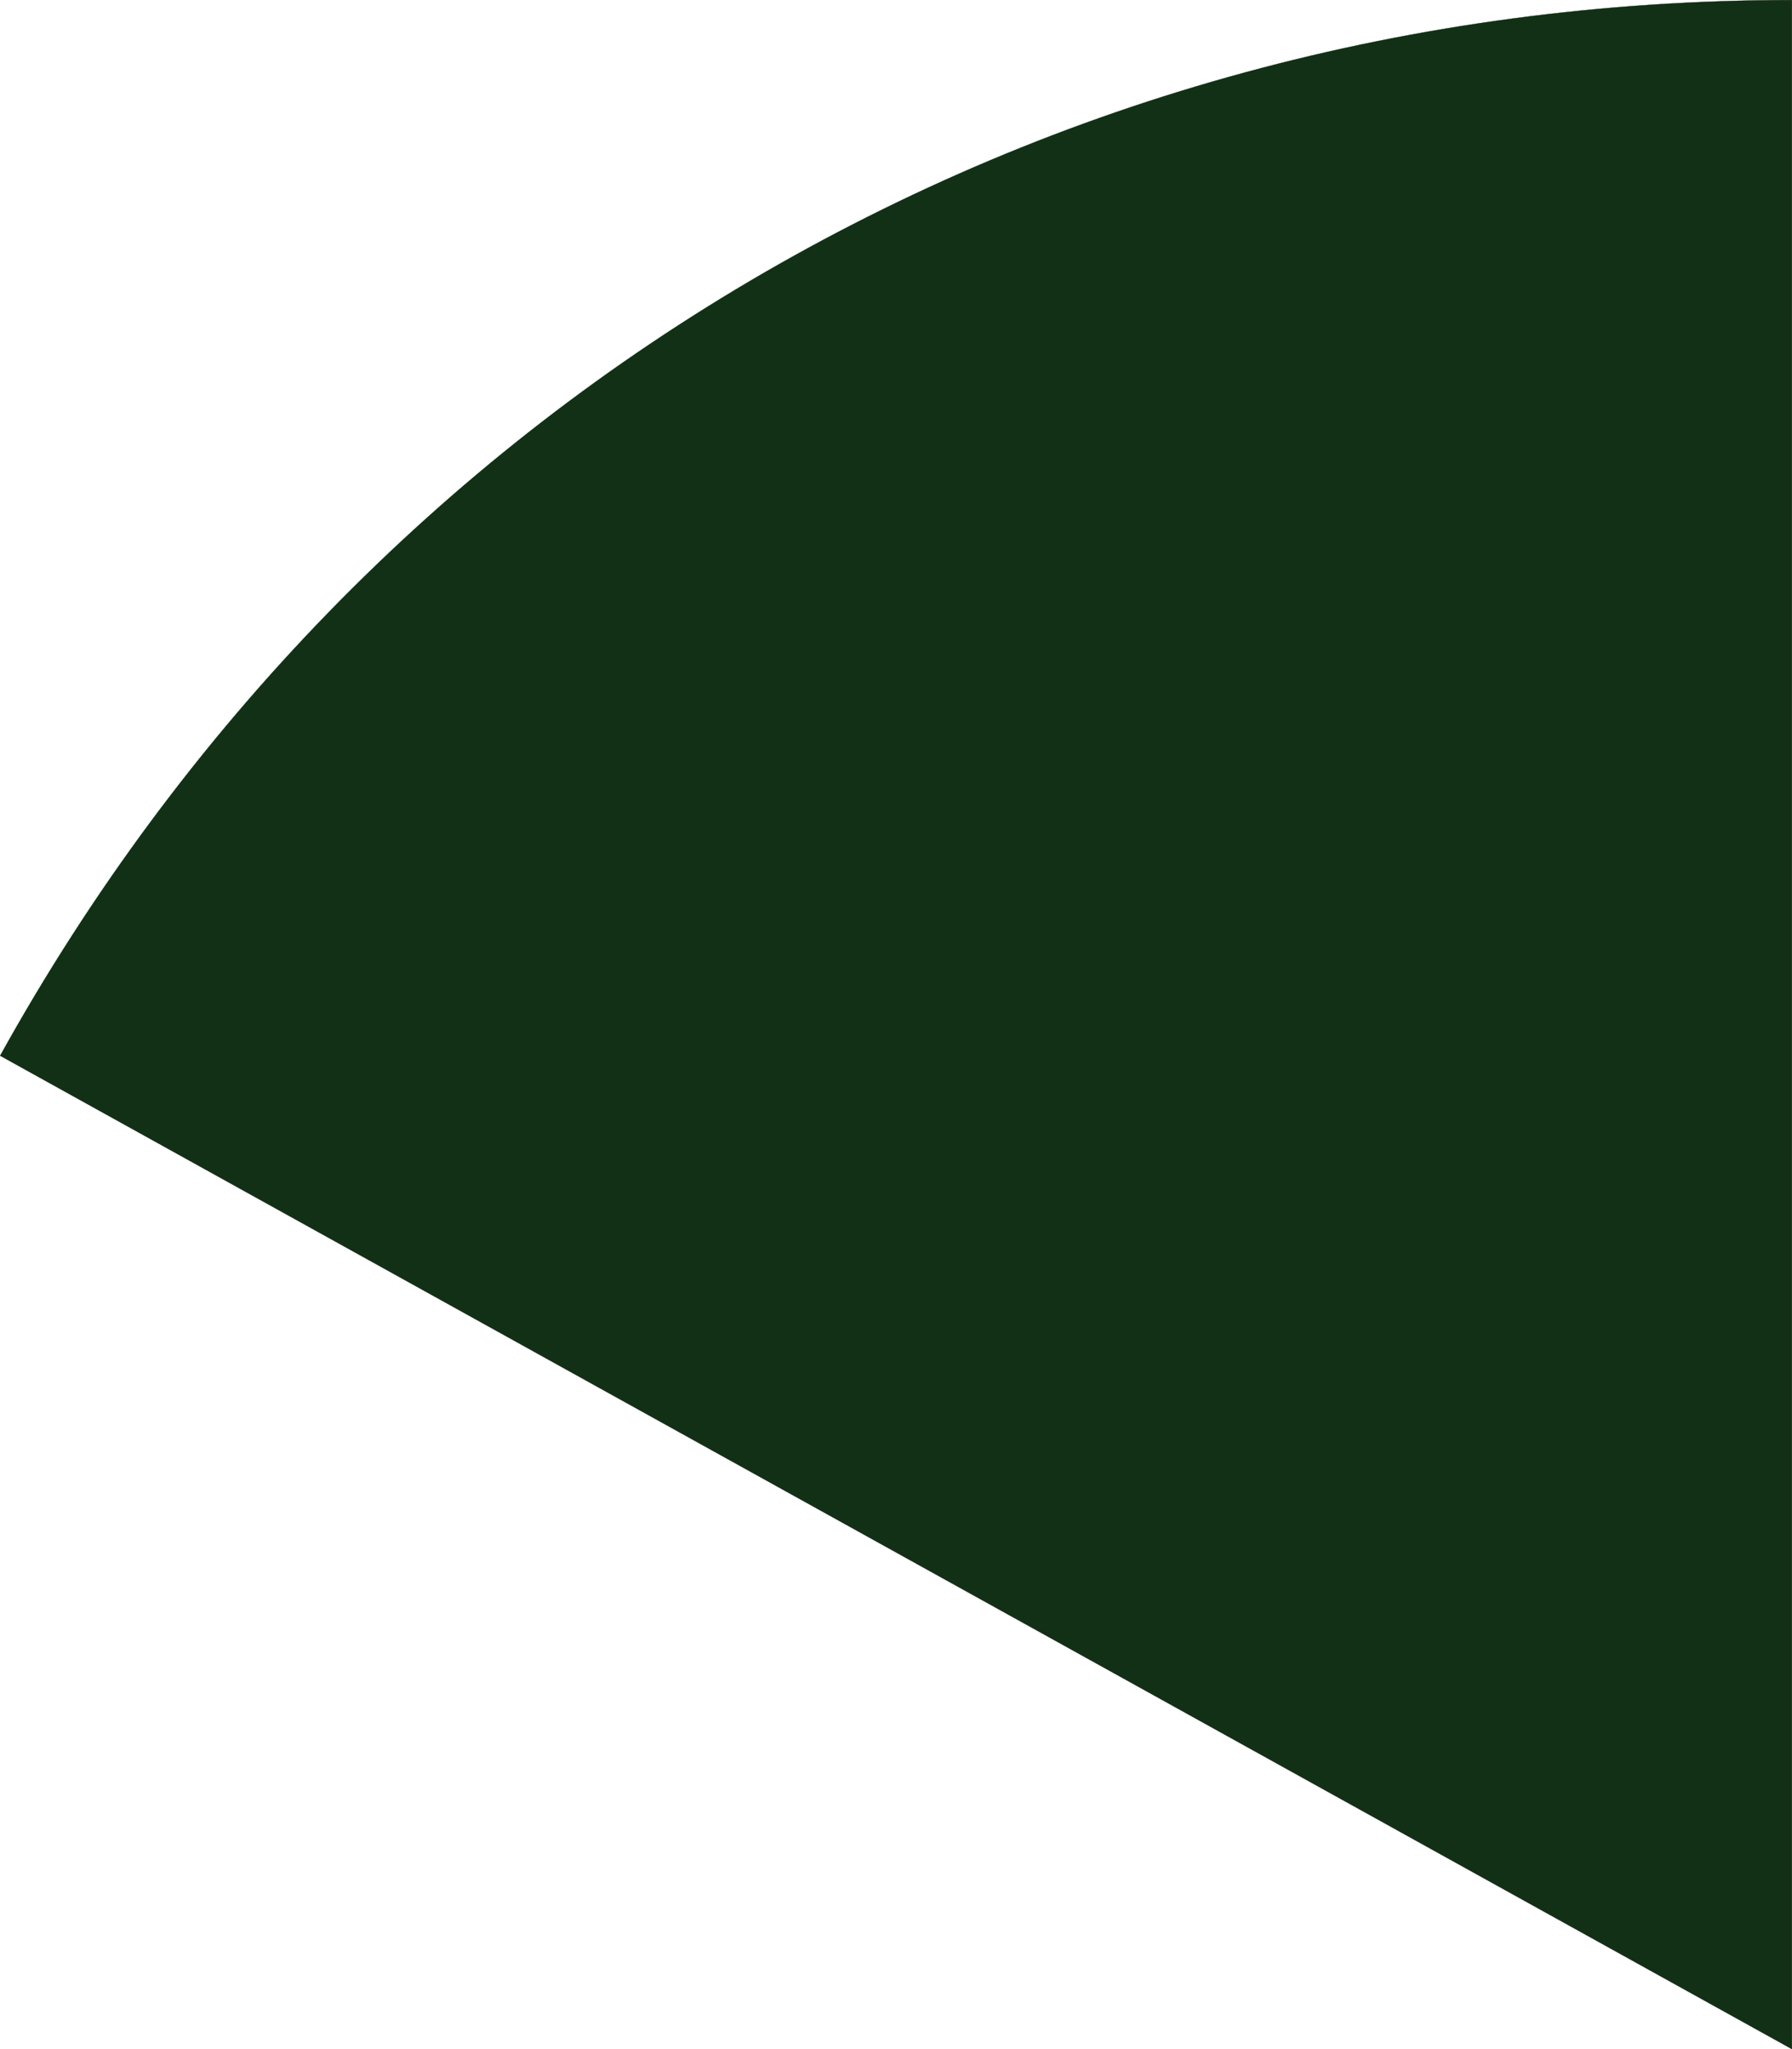 <?xml version="1.0" encoding="UTF-8"?><svg xmlns="http://www.w3.org/2000/svg" id="Layer_268c86c185138f" data-name="Layer 2" viewBox="0 0 3851.65 4403.8" aria-hidden="true" style="fill:url(#CerosGradient_id5ab717117);" width="3851px" height="4403px">
  <defs><linearGradient class="cerosgradient" data-cerosgradient="true" id="CerosGradient_id5ab717117" gradientUnits="userSpaceOnUse" x1="50%" y1="100%" x2="50%" y2="0%"><stop offset="0%" stop-color="#123015"/><stop offset="100%" stop-color="#123015"/></linearGradient><linearGradient/>
    <style>
      .cls-1-68c86c185138f{
        fill: #202020;
        stroke: #000;
        stroke-miterlimit: 10;
        stroke-width: .5px;
      }
    </style>
  </defs>
  <g id="_Layer_" data-name="&amp;lt;Layer&amp;gt;">
    <path class="cls-1-68c86c185138f" d="M3851.4,4403.38L.34,2268.7C785.52,852.2,2231.84.25,3851.4.25v4403.13Z" style="fill:url(#CerosGradient_id5ab717117);"/>
  </g>
</svg>